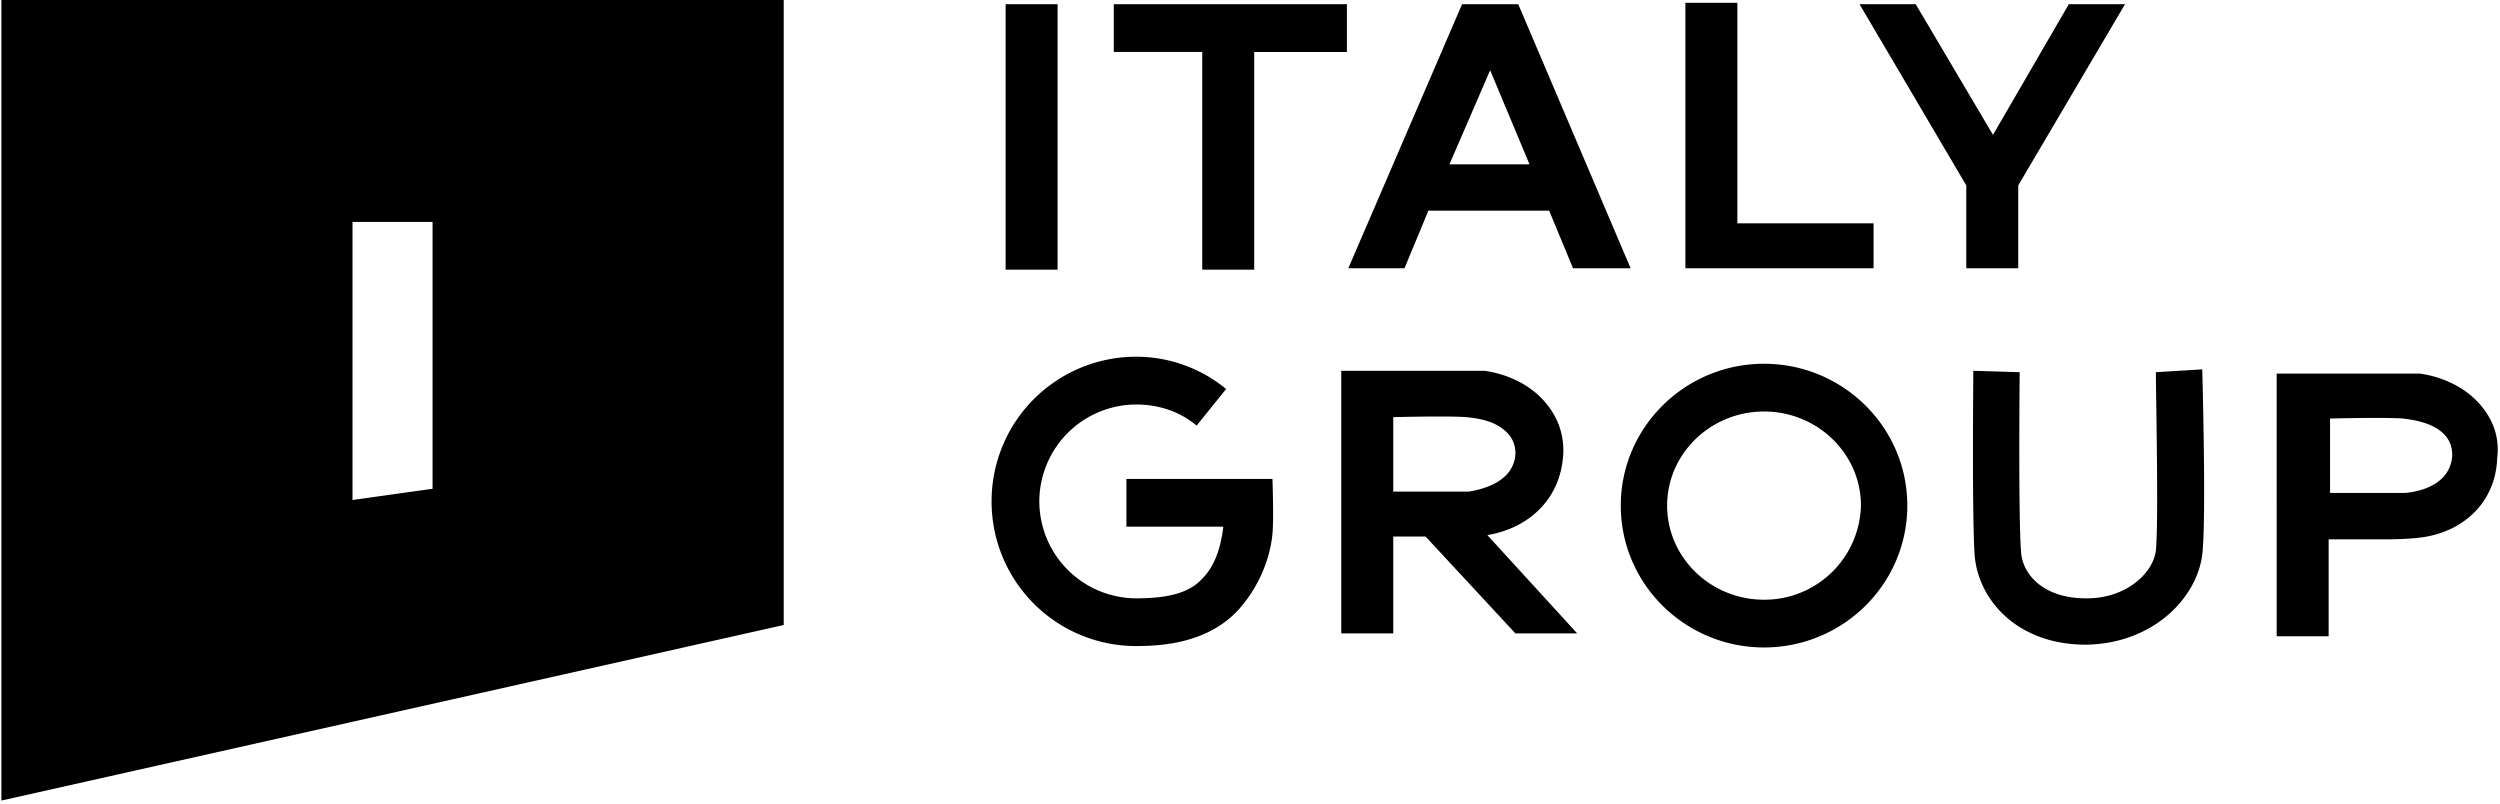 <svg xmlns="http://www.w3.org/2000/svg" width="140" height="45" fill="none"><g fill="#000" clip-path="url(#a)"><path d="M.079 44.831 43.888 35V0H.078v44.831ZM19.74 12.427h4.484v14.944L19.74 28V12.427ZM59.225.236h-2.91v14.865h2.91V.236ZM67.326 15.101h2.91V2.911h5.191V.235H62.371V2.91h4.955v12.191ZM79.989 11.798h6.764l1.337 3.225h3.225L85.022.236h-3.146l-6.37 14.787h3.146l1.337-3.225Zm3.46-7.865 2.203 5.27h-4.484l2.281-5.27ZM97.292 15.023h7.629v-2.517h-7.629V.157h-2.91v14.866h2.91ZM113.022 15.023v-4.641L119 .236h-3.146l-4.247 7.315-4.326-7.315h-3.146l5.977 10.146v4.64h2.91ZM63.079 26.82v2.674h5.427c-.158 1.337-.551 2.281-1.18 2.91-.708.787-1.888 1.102-3.697 1.102a5.438 5.438 0 0 1-5.427-5.427 5.438 5.438 0 0 1 5.427-5.427c1.259 0 2.438.393 3.382 1.18l1.652-2.046a7.904 7.904 0 0 0-5.034-1.809 8.09 8.09 0 0 0-8.1 8.102 8.09 8.09 0 0 0 8.1 8.1c1.652 0 4.011-.235 5.663-1.965 1.023-1.102 1.81-2.675 1.966-4.326.08-.787 0-3.068 0-3.068h-8.18ZM98.787 20.37c-4.405 0-8.023 3.54-8.023 7.944 0 4.405 3.618 7.944 8.023 7.944 4.404 0 8.022-3.539 8.022-7.944 0-4.404-3.618-7.943-8.022-7.943Zm0 13.214c-2.99 0-5.428-2.36-5.428-5.27 0-2.91 2.439-5.27 5.428-5.27 2.988 0 5.426 2.36 5.426 5.27a5.406 5.406 0 0 1-5.426 5.27ZM83.292 29.966c2.36-.393 4.09-2.045 4.247-4.483.079-1.258-.393-2.36-1.258-3.225-.865-.865-2.045-1.337-3.146-1.494h-8.023v14.708h2.91v-5.427h1.81l5.033 5.427h3.46l-5.033-5.506Zm-5.27-2.438V23.36s3.068-.08 4.09 0c.787.078 1.652.236 2.281.865.315.314.472.708.472 1.18-.078 1.494-1.652 1.966-2.595 2.123h-4.248ZM120.73 20.843c0 1.337.158 8.337 0 9.988-.157 1.259-1.651 2.675-3.854 2.675h-.078c-2.36 0-3.54-1.337-3.618-2.596-.158-1.966-.079-9.753-.079-10.067l-2.595-.079c0 .315-.079 8.259.078 10.382.236 2.517 2.438 4.955 6.214 4.955h.078c3.697-.078 6.135-2.595 6.45-5.034.236-2.044 0-10.303 0-10.382l-2.596.158ZM138.663 22.416c-.865-.865-2.045-1.337-3.146-1.495h-8.023V35.63h2.91v-5.427h3.304s1.416 0 2.202-.157c2.124-.393 3.854-1.966 3.933-4.405.157-1.258-.315-2.36-1.18-3.224Zm-4.011 5.19h-4.169v-4.168s3.068-.078 4.09 0c.629.079 1.652.236 2.281.865.315.315.472.708.472 1.18-.079 1.573-1.652 2.045-2.674 2.124Z"/></g><defs><clipPath id="a"><path fill="#fff" d="M0 0h140v44.831H0z"/></clipPath></defs></svg>

